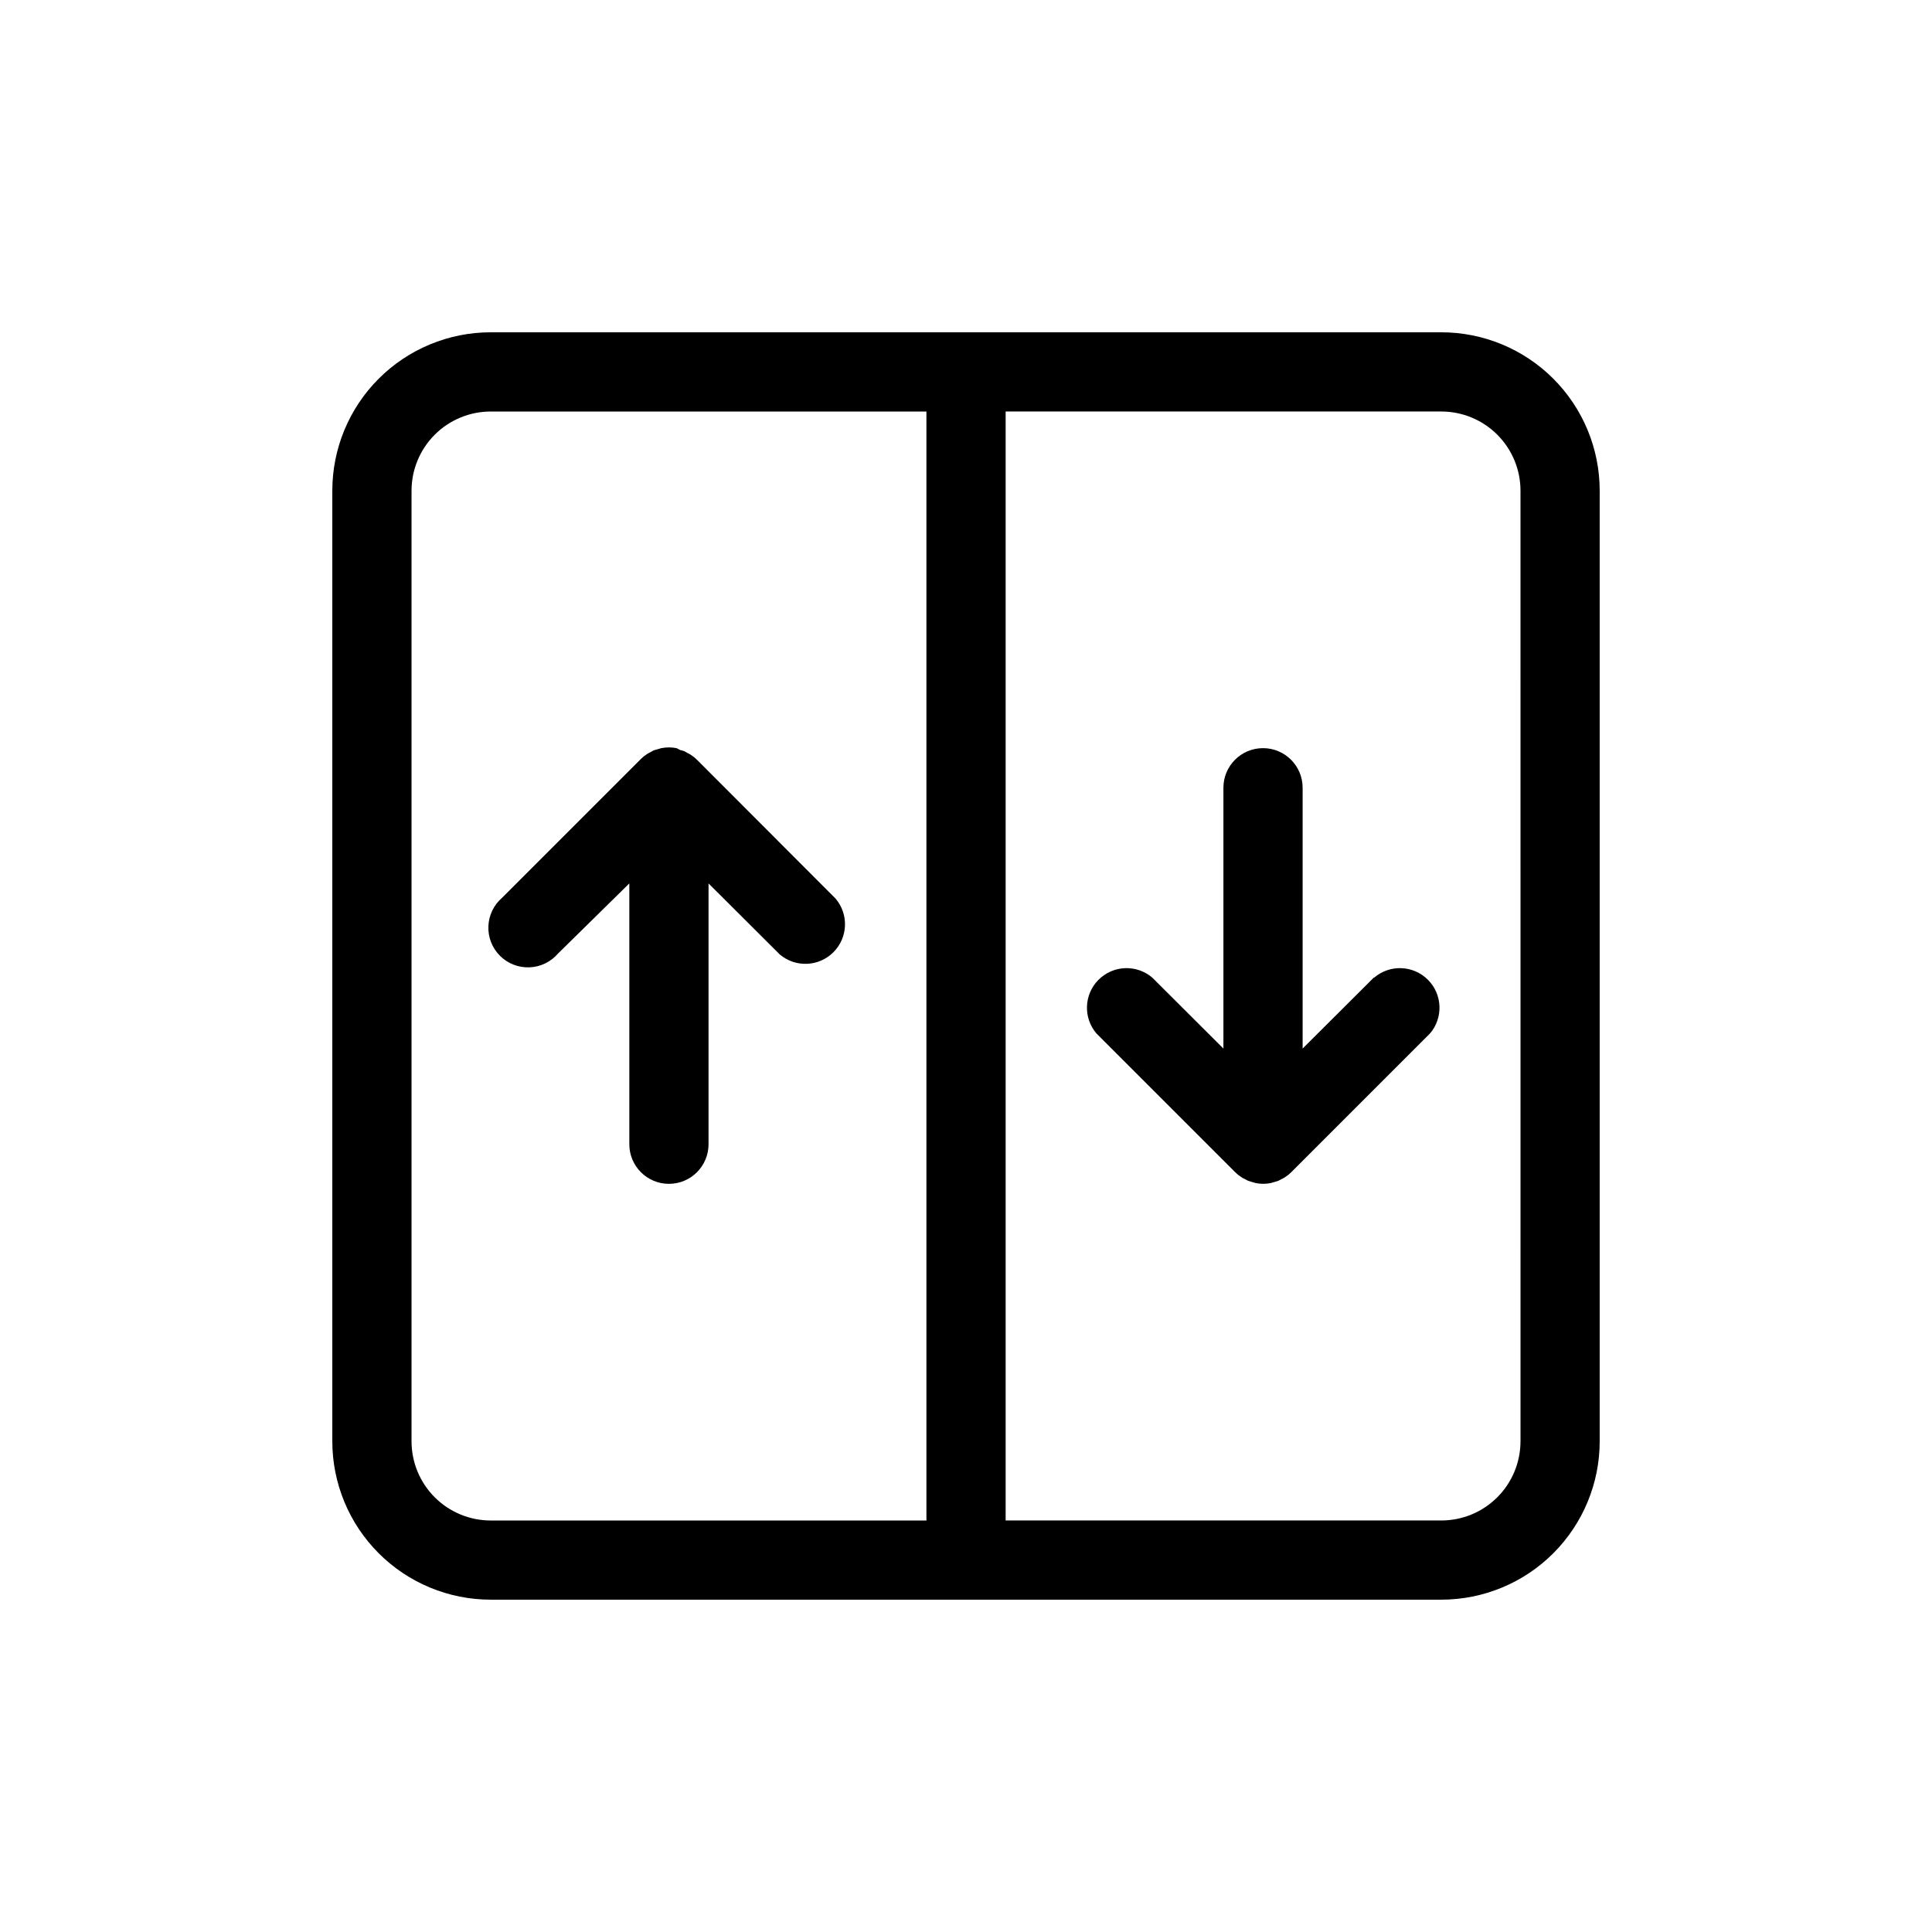 <?xml version="1.0" encoding="UTF-8"?>
<!-- Uploaded to: SVG Find, www.svgrepo.com, Generator: SVG Find Mixer Tools -->
<svg fill="#000000" width="800px" height="800px" version="1.1" viewBox="144 144 512 512" xmlns="http://www.w3.org/2000/svg">
 <g>
  <path d="m525.95 232.06h-251.9c-11.137 0-21.816 4.422-29.688 12.297-7.875 7.871-12.297 18.551-12.297 29.688v251.9c0 11.137 4.422 21.816 12.297 29.688 7.871 7.875 18.551 12.297 29.688 12.297h251.9c11.137 0 21.816-4.422 29.688-12.297 7.875-7.871 12.297-18.551 12.297-29.688v-251.9c0-11.137-4.422-21.816-12.297-29.688-7.871-7.875-18.551-12.297-29.688-12.297zm-272.89 293.89v-251.9c0-5.566 2.211-10.906 6.148-14.844s9.277-6.148 14.844-6.148h115.46v293.89h-115.46c-5.566 0-10.906-2.211-14.844-6.148-3.938-3.934-6.148-9.273-6.148-14.844zm293.89 0h-0.004c0 5.57-2.211 10.91-6.148 14.844-3.934 3.938-9.273 6.148-14.844 6.148h-115.45v-293.89h115.45c5.57 0 10.91 2.211 14.844 6.148 3.938 3.938 6.148 9.277 6.148 14.844z"/>
  <path d="m328.73 345.37c-0.492-0.496-1.039-0.938-1.625-1.312-0.27-0.176-0.551-0.336-0.84-0.473l-0.945-0.523-1.102-0.316-0.895-0.473c-1.352-0.27-2.742-0.27-4.094 0l-0.891 0.262-1.102 0.316-0.945 0.523c-0.293 0.137-0.57 0.297-0.84 0.473-0.59 0.375-1.137 0.816-1.629 1.312l-36.734 36.734v0.004c-2.223 1.902-3.547 4.644-3.66 7.566-0.113 2.922 0.996 5.758 3.066 7.824 2.066 2.07 4.902 3.18 7.828 3.066 2.922-0.109 5.664-1.438 7.566-3.66l18.891-18.578v69.117c0 5.797 4.699 10.496 10.496 10.496s10.496-4.699 10.496-10.496v-69.117l18.84 18.789c4.164 3.566 10.375 3.328 14.25-0.551 3.879-3.875 4.117-10.086 0.551-14.25z"/>
  <path d="m508.05 403.09-18.84 18.789v-69.117c0-5.797-4.699-10.496-10.496-10.496s-10.496 4.699-10.496 10.496v69.117l-18.84-18.789c-4.164-3.566-10.371-3.324-14.25 0.551-3.875 3.879-4.117 10.086-0.551 14.25l36.734 36.734h0.004c0.492 0.496 1.035 0.938 1.625 1.312 0.262 0.188 0.543 0.348 0.84 0.473l0.996 0.523 1.051 0.316 0.891 0.262c1.352 0.281 2.746 0.281 4.094 0l0.891-0.262 1.051-0.316 0.996-0.523h0.004c0.297-0.125 0.578-0.285 0.84-0.473 0.59-0.375 1.133-0.816 1.625-1.312l36.734-36.734h0.004c3.566-4.164 3.324-10.371-0.551-14.25-3.879-3.875-10.086-4.117-14.25-0.551z"/>
 </g>
</svg>